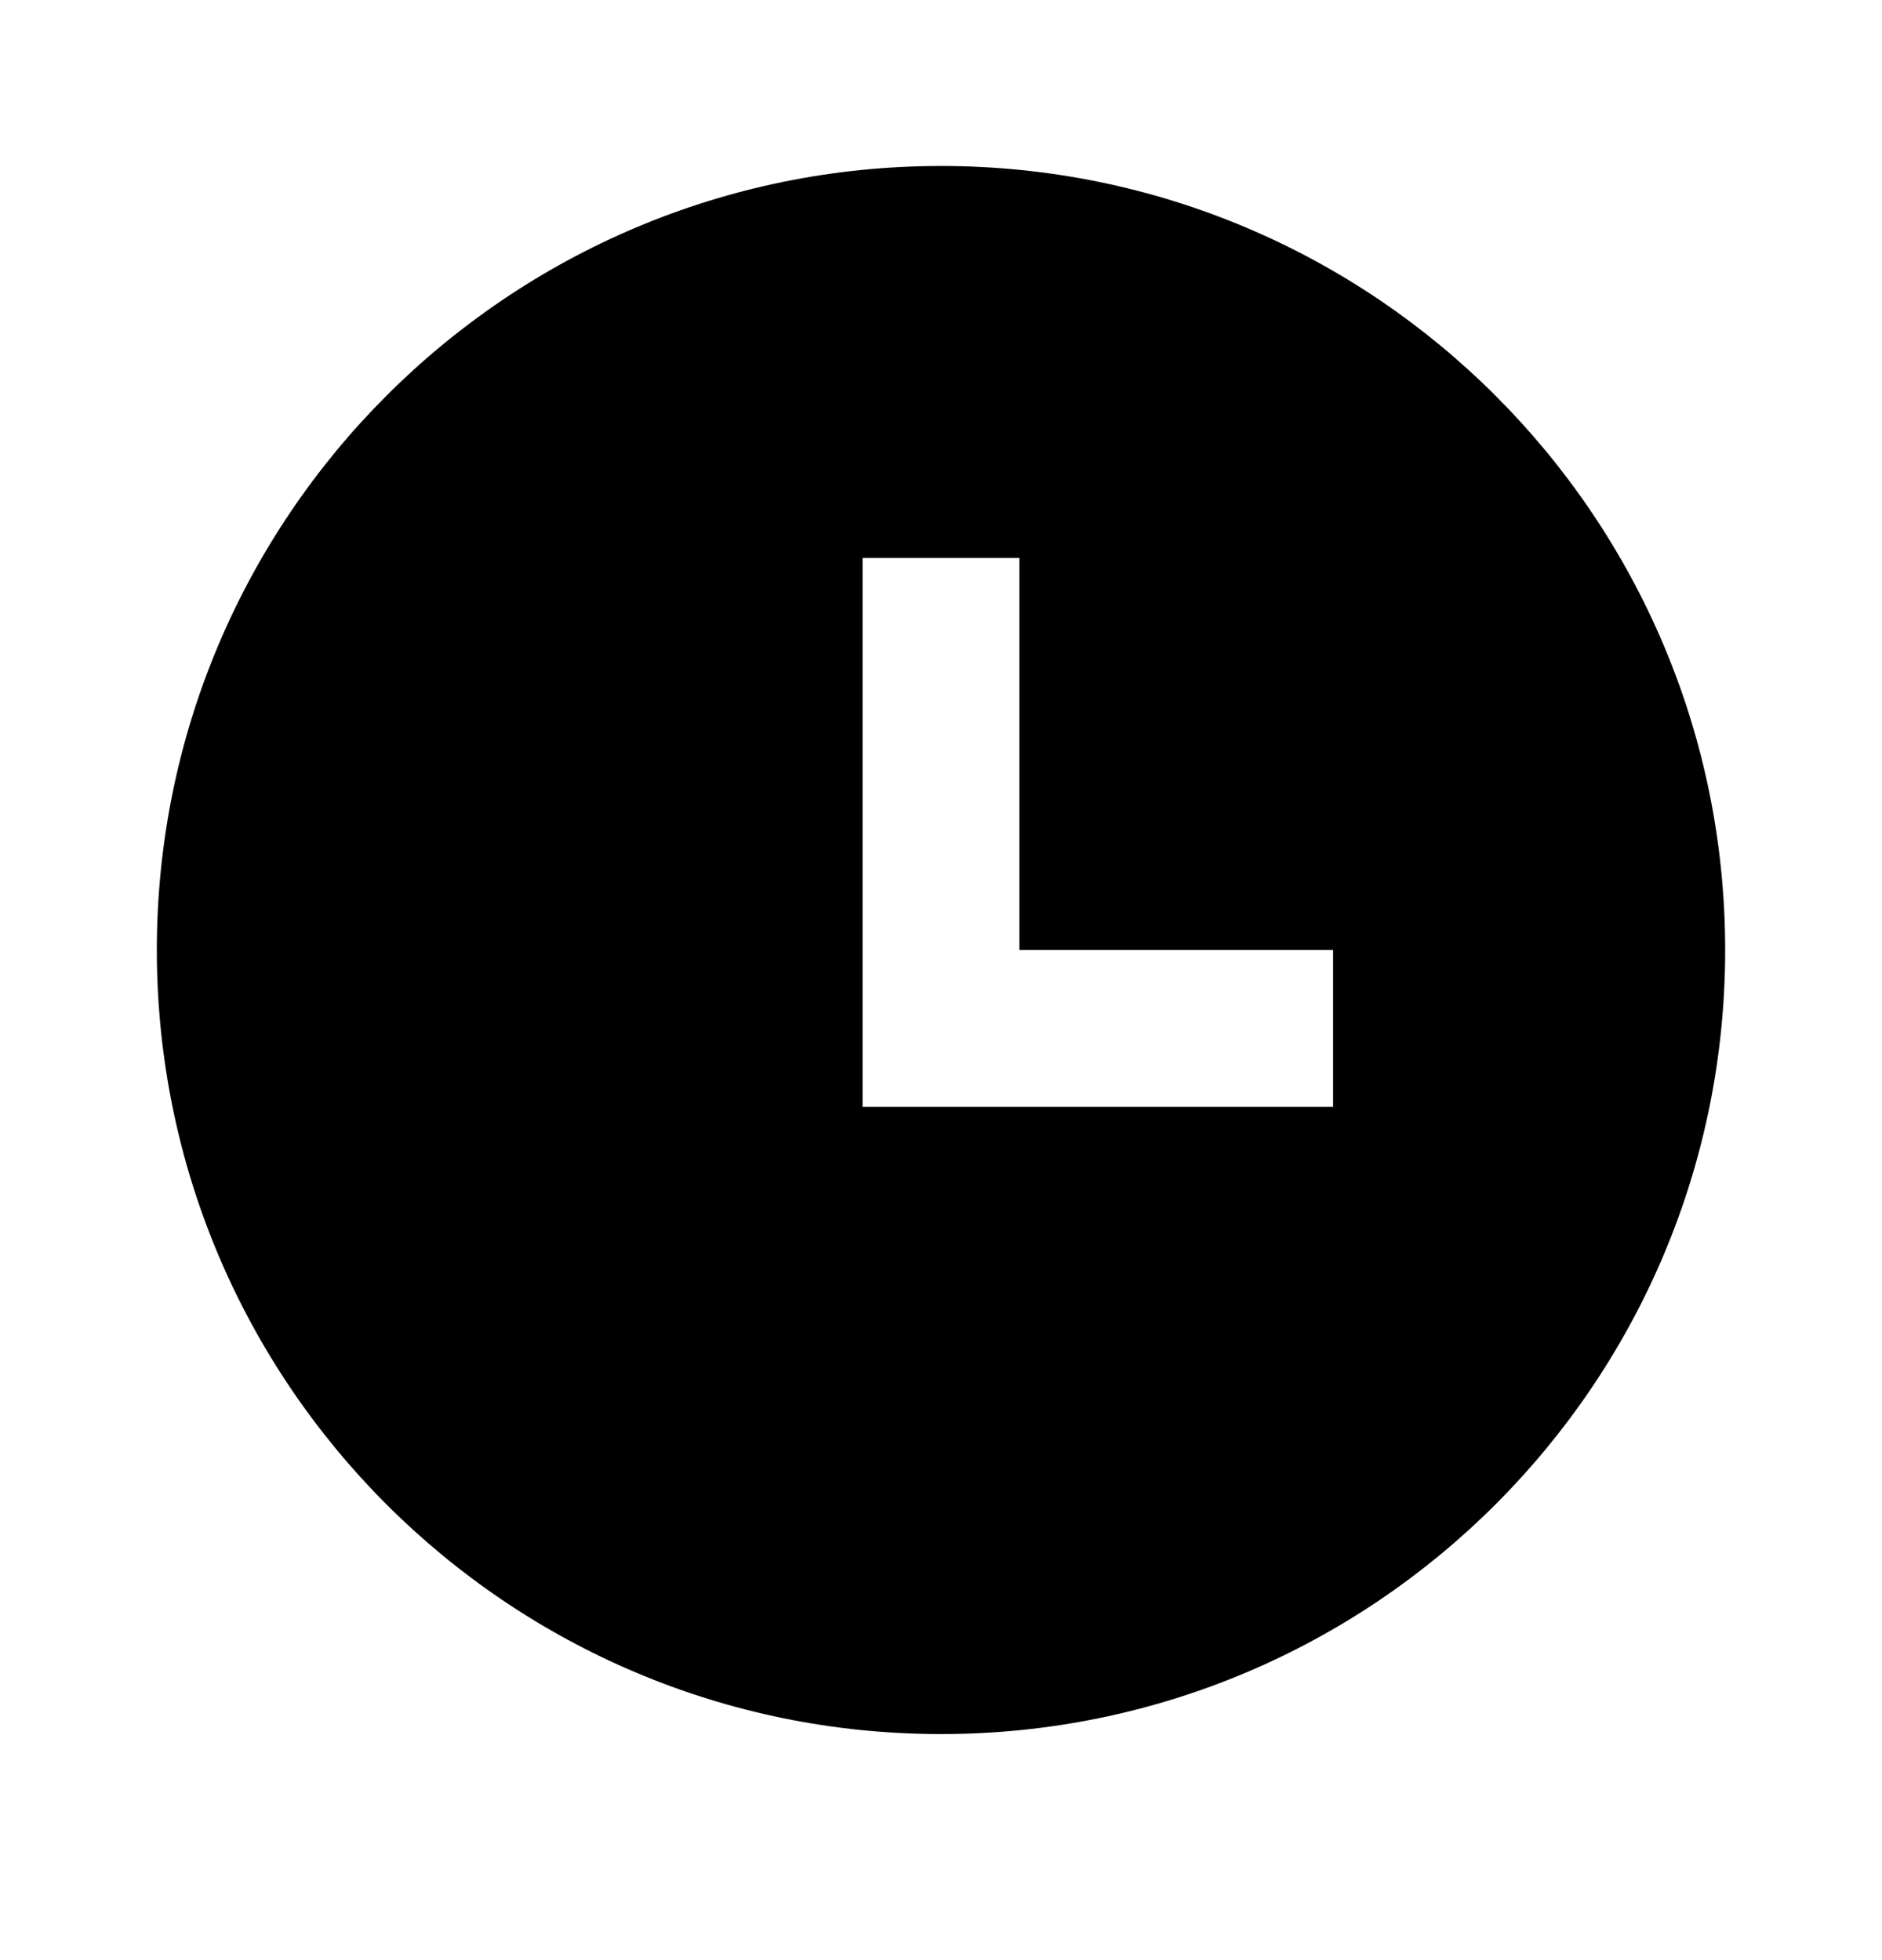 <svg width="24" height="25" viewBox="0 0 24 25" fill="none" xmlns="http://www.w3.org/2000/svg">
<g clip-path="url(#clip0_69_380)">
<path d="M12 22.117C6.477 22.117 2 17.64 2 12.117C2 6.595 6.477 2.117 12 2.117C17.523 2.117 22 6.595 22 12.117C22 17.64 17.523 22.117 12 22.117ZM13 12.117V7.117H11V14.117H17V12.117H13Z" fill="black"/>
</g>
<defs>
<clipPath id="clip0_69_380">
<rect width="24" height="24" fill="white" transform="translate(0 0.117)"/>
</clipPath>
</defs>
</svg>
